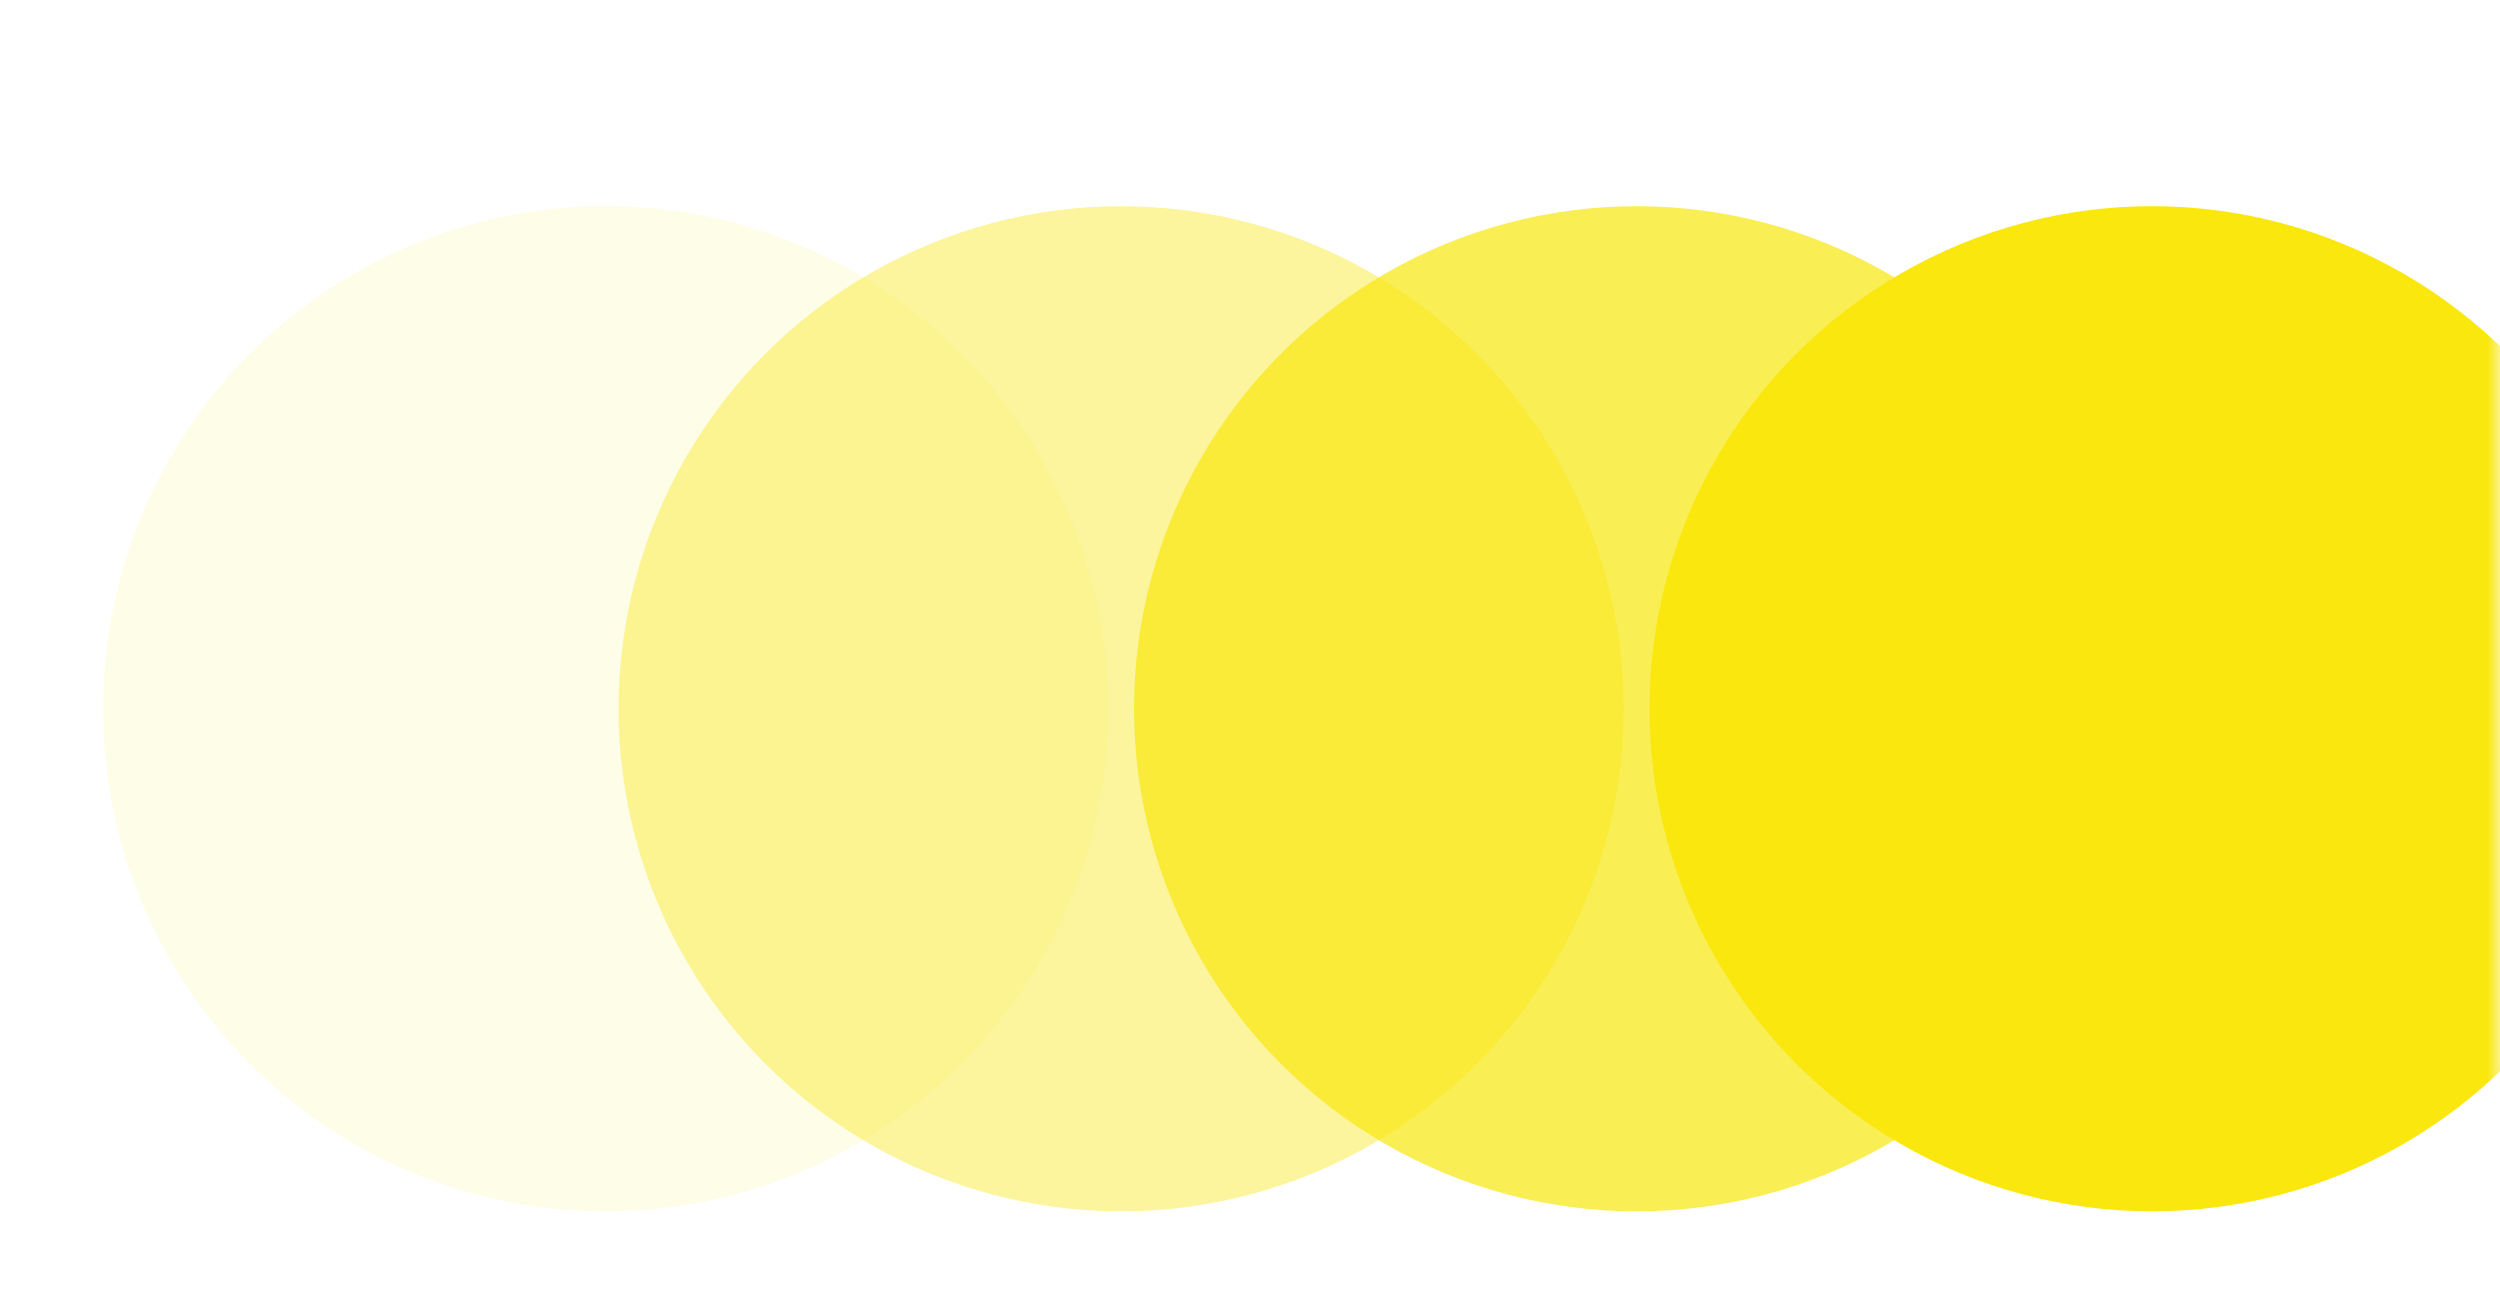 <?xml version="1.0" encoding="UTF-8"?> <svg xmlns="http://www.w3.org/2000/svg" width="97" height="51" viewBox="0 0 97 51" fill="none"> <g filter="url(#filter0_f)"> <circle cx="23.5" cy="27.5" r="19.5" fill="#F9E70D" fill-opacity="0.1"></circle> </g> <g filter="url(#filter1_f)"> <circle cx="43.5" cy="27.5" r="19.5" fill="#F9E70D" fill-opacity="0.4"></circle> </g> <g filter="url(#filter2_f)"> <circle cx="63.5" cy="27.5" r="19.5" fill="#F9E70D" fill-opacity="0.7"></circle> </g> <mask id="mask0" mask-type="alpha" maskUnits="userSpaceOnUse" x="60" y="0" width="37" height="48"> <rect x="60" width="37" height="48" fill="#C4C4C4"></rect> </mask> <g mask="url(#mask0)"> <g filter="url(#filter3_f)"> <circle cx="83.5" cy="27.5" r="19.5" fill="#F9E70D"></circle> </g> </g> <defs> <filter id="filter0_f" x="0" y="4" width="47" height="47" filterUnits="userSpaceOnUse" color-interpolation-filters="sRGB"> <feFlood flood-opacity="0" result="BackgroundImageFix"></feFlood> <feBlend mode="normal" in="SourceGraphic" in2="BackgroundImageFix" result="shape"></feBlend> <feGaussianBlur stdDeviation="2" result="effect1_foregroundBlur"></feGaussianBlur> </filter> <filter id="filter1_f" x="20" y="4" width="47" height="47" filterUnits="userSpaceOnUse" color-interpolation-filters="sRGB"> <feFlood flood-opacity="0" result="BackgroundImageFix"></feFlood> <feBlend mode="normal" in="SourceGraphic" in2="BackgroundImageFix" result="shape"></feBlend> <feGaussianBlur stdDeviation="2" result="effect1_foregroundBlur"></feGaussianBlur> </filter> <filter id="filter2_f" x="40" y="4" width="47" height="47" filterUnits="userSpaceOnUse" color-interpolation-filters="sRGB"> <feFlood flood-opacity="0" result="BackgroundImageFix"></feFlood> <feBlend mode="normal" in="SourceGraphic" in2="BackgroundImageFix" result="shape"></feBlend> <feGaussianBlur stdDeviation="2" result="effect1_foregroundBlur"></feGaussianBlur> </filter> <filter id="filter3_f" x="60" y="4" width="47" height="47" filterUnits="userSpaceOnUse" color-interpolation-filters="sRGB"> <feFlood flood-opacity="0" result="BackgroundImageFix"></feFlood> <feBlend mode="normal" in="SourceGraphic" in2="BackgroundImageFix" result="shape"></feBlend> <feGaussianBlur stdDeviation="2" result="effect1_foregroundBlur"></feGaussianBlur> </filter> </defs> </svg> 